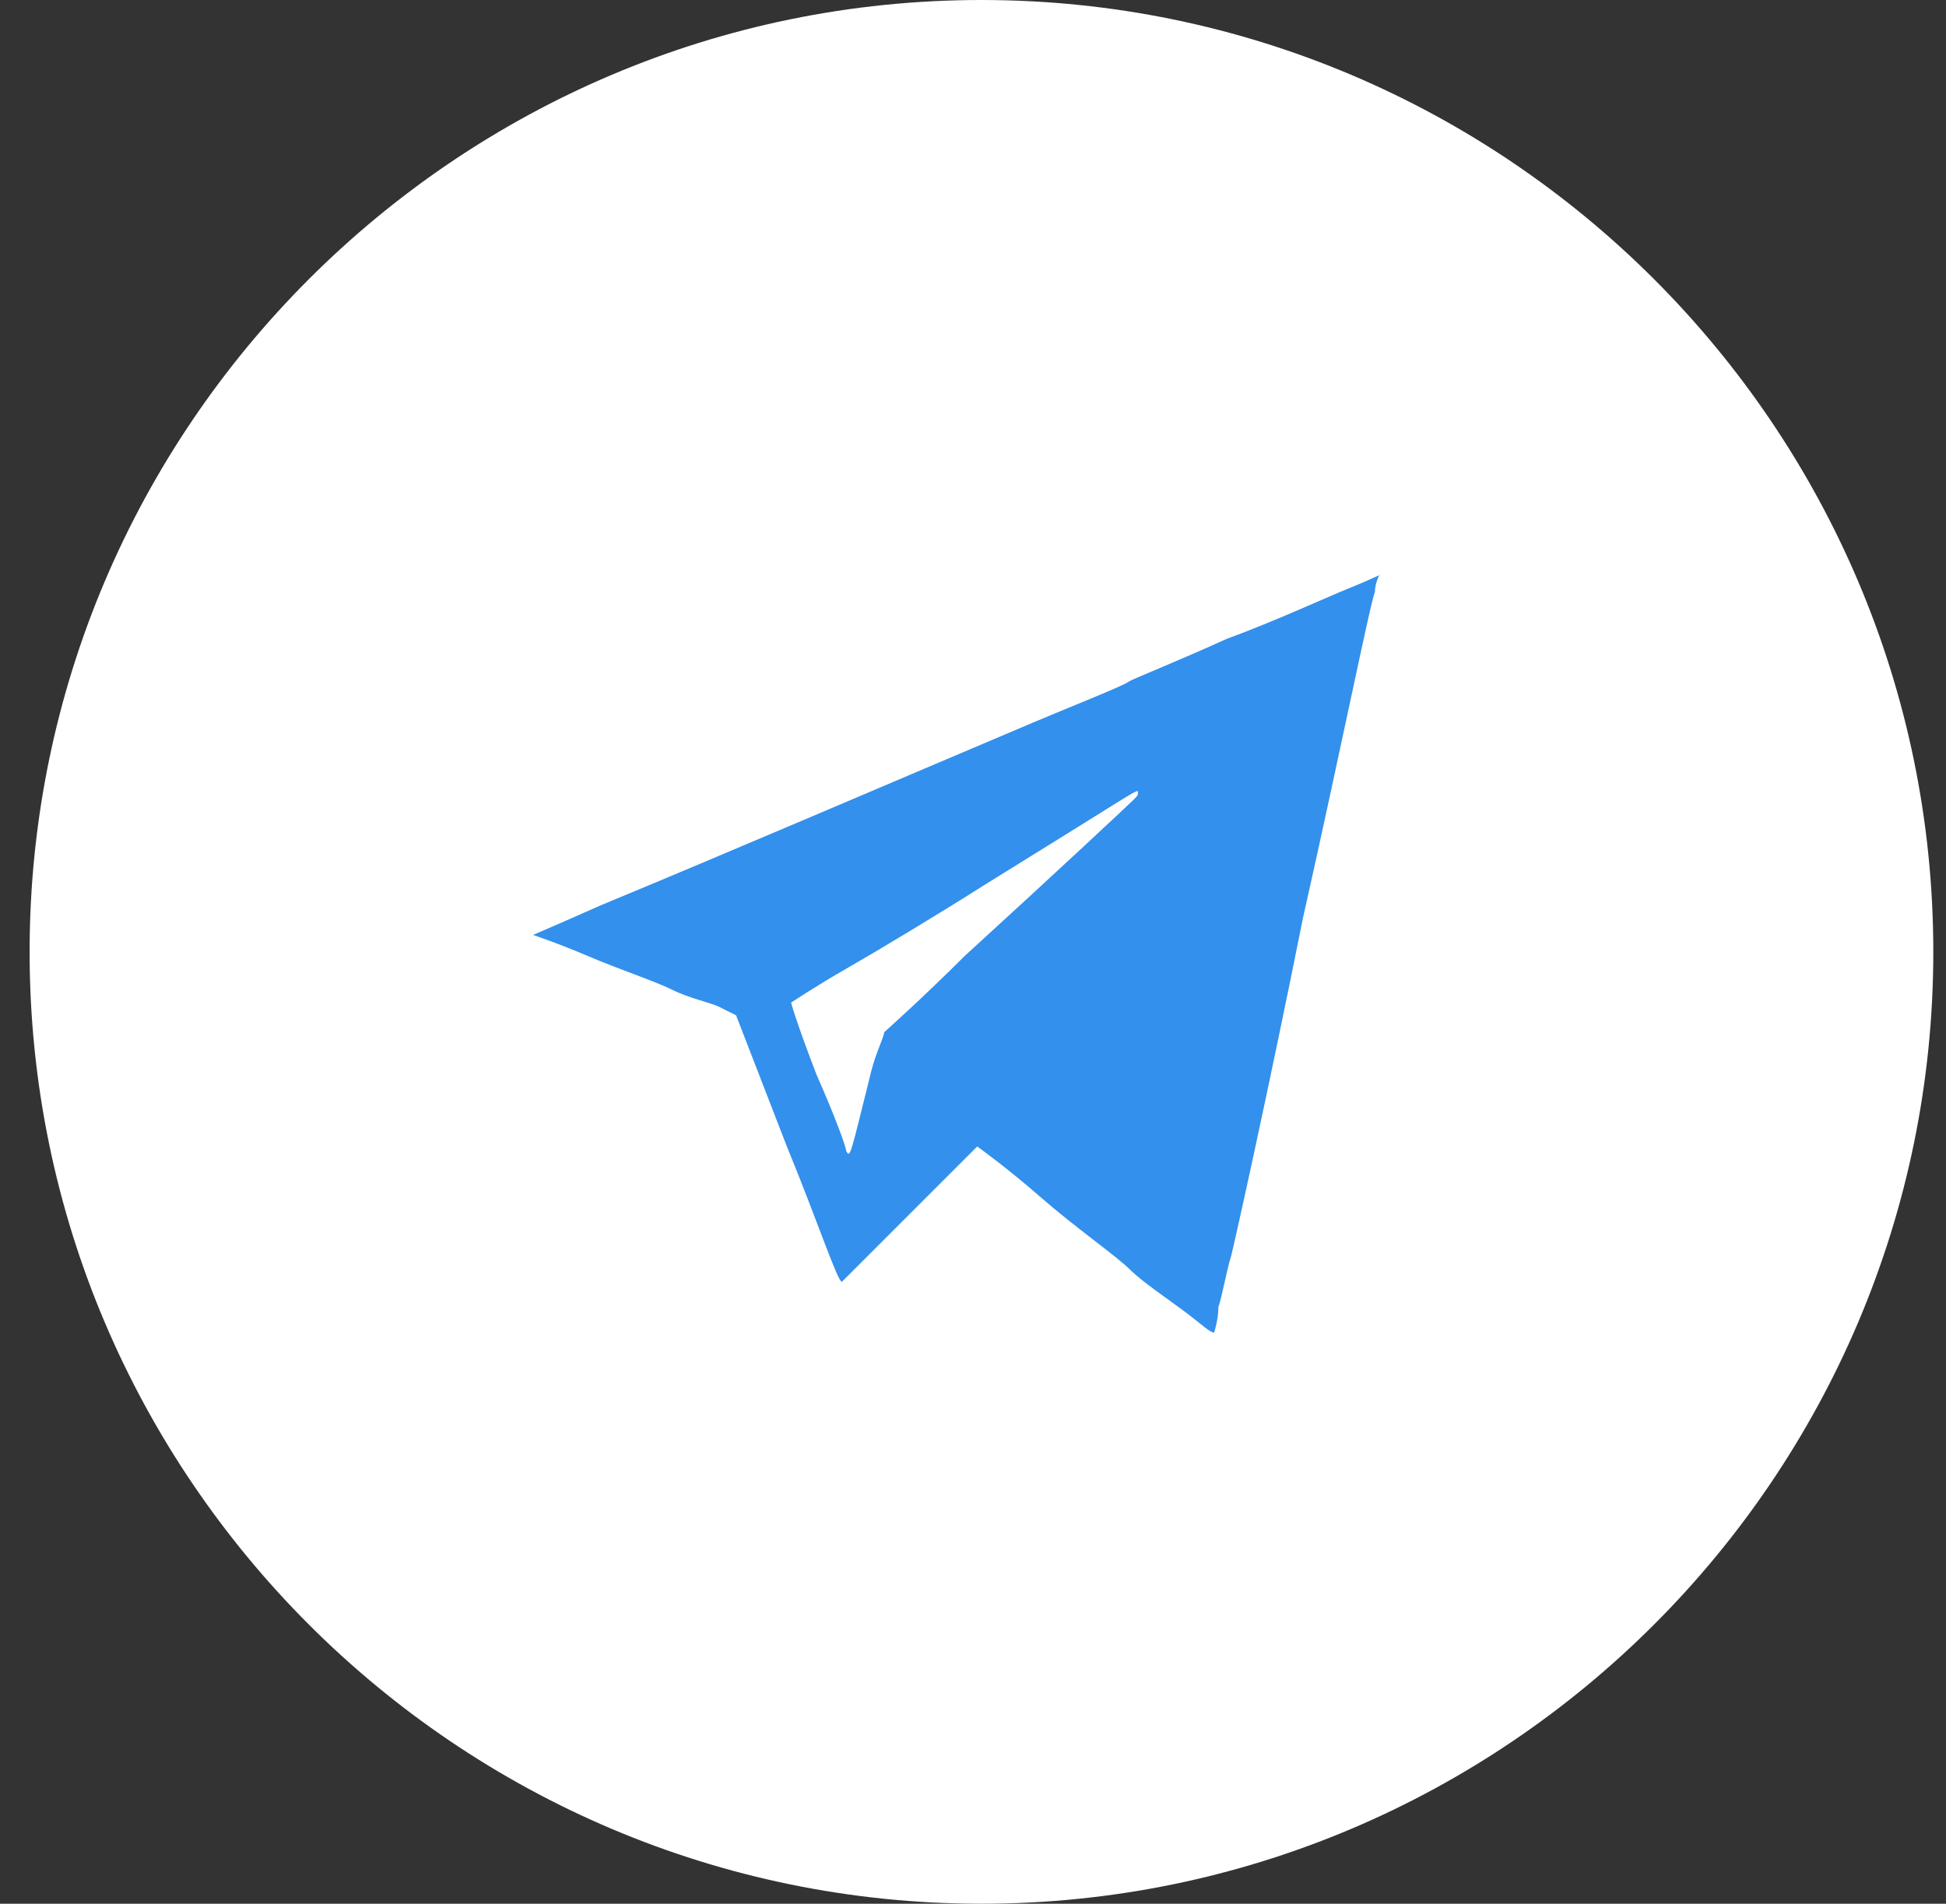 <?xml version="1.0" encoding="UTF-8"?> <svg xmlns="http://www.w3.org/2000/svg" xmlns:xlink="http://www.w3.org/1999/xlink" version="1.1" id="Layer_1" x="0px" y="0px" viewBox="0 0 46 45" style="enable-background:new 0 0 46 45;" xml:space="preserve"><rect x="0" y="0" width="46" height="45" fill="#333333" stroke="none"/> <style type="text/css"> .st0{fill:#FFFFFF;} .st1{fill-rule:evenodd;clip-rule:evenodd;fill:#3390EC;} </style> <g> <path class="st0" d="M23.2,0L23.2,0c12.4,0,22.5,10.1,22.5,22.5l0,0C45.7,34.9,35.6,45,23.2,45l0,0C10.8,45,0.7,34.9,0.7,22.5l0,0 C0.7,10.1,10.8,0,23.2,0z"></path> </g> <path class="st1" d="M31.9,13.9c-0.5,0.2-1.8,0.8-2.9,1.2c-1.1,0.5-2.1,0.9-2.3,1c-0.1,0.1-1.4,0.6-2.8,1.2 c-2.6,1.1-6.8,2.9-9.7,4.1c-0.9,0.4-1.6,0.7-1.6,0.7c0,0,0.6,0.2,1.3,0.5c0.7,0.3,1.6,0.6,2,0.8c0.4,0.2,0.9,0.3,1.1,0.4l0.4,0.2 l1.2,3.1c0.7,1.7,1.2,3.2,1.3,3.2c0,0,0.7-0.7,1.6-1.6c0.9-0.9,1.6-1.6,1.6-1.6c0,0,0.7,0.5,1.5,1.2s1.8,1.4,2.1,1.7s0.9,0.7,1.3,1 c0.4,0.3,0.6,0.5,0.7,0.5c0,0,0.1-0.3,0.1-0.6c0.1-0.3,0.2-0.9,0.3-1.2c0.1-0.4,0.9-4,1.7-8c0.9-4,1.6-7.5,1.7-7.7 c0-0.2,0.1-0.4,0.1-0.4C32.8,13.5,32.4,13.7,31.9,13.9z M26.8,18.9c-0.1,0.1-1.7,1.6-4,3.7c-1,1-1.9,1.8-1.9,1.8 c0,0.1-0.2,0.5-0.3,0.9c-0.5,2-0.5,2.1-0.6,1.9c0-0.1-0.3-0.9-0.7-1.8c-0.5-1.3-0.6-1.7-0.6-1.7c0,0,0.6-0.4,1.3-0.8s2.2-1.3,3.3-2 c3.4-2.1,3.5-2.2,3.6-2.2C26.9,18.8,26.9,18.8,26.8,18.9z"></path> </svg> 